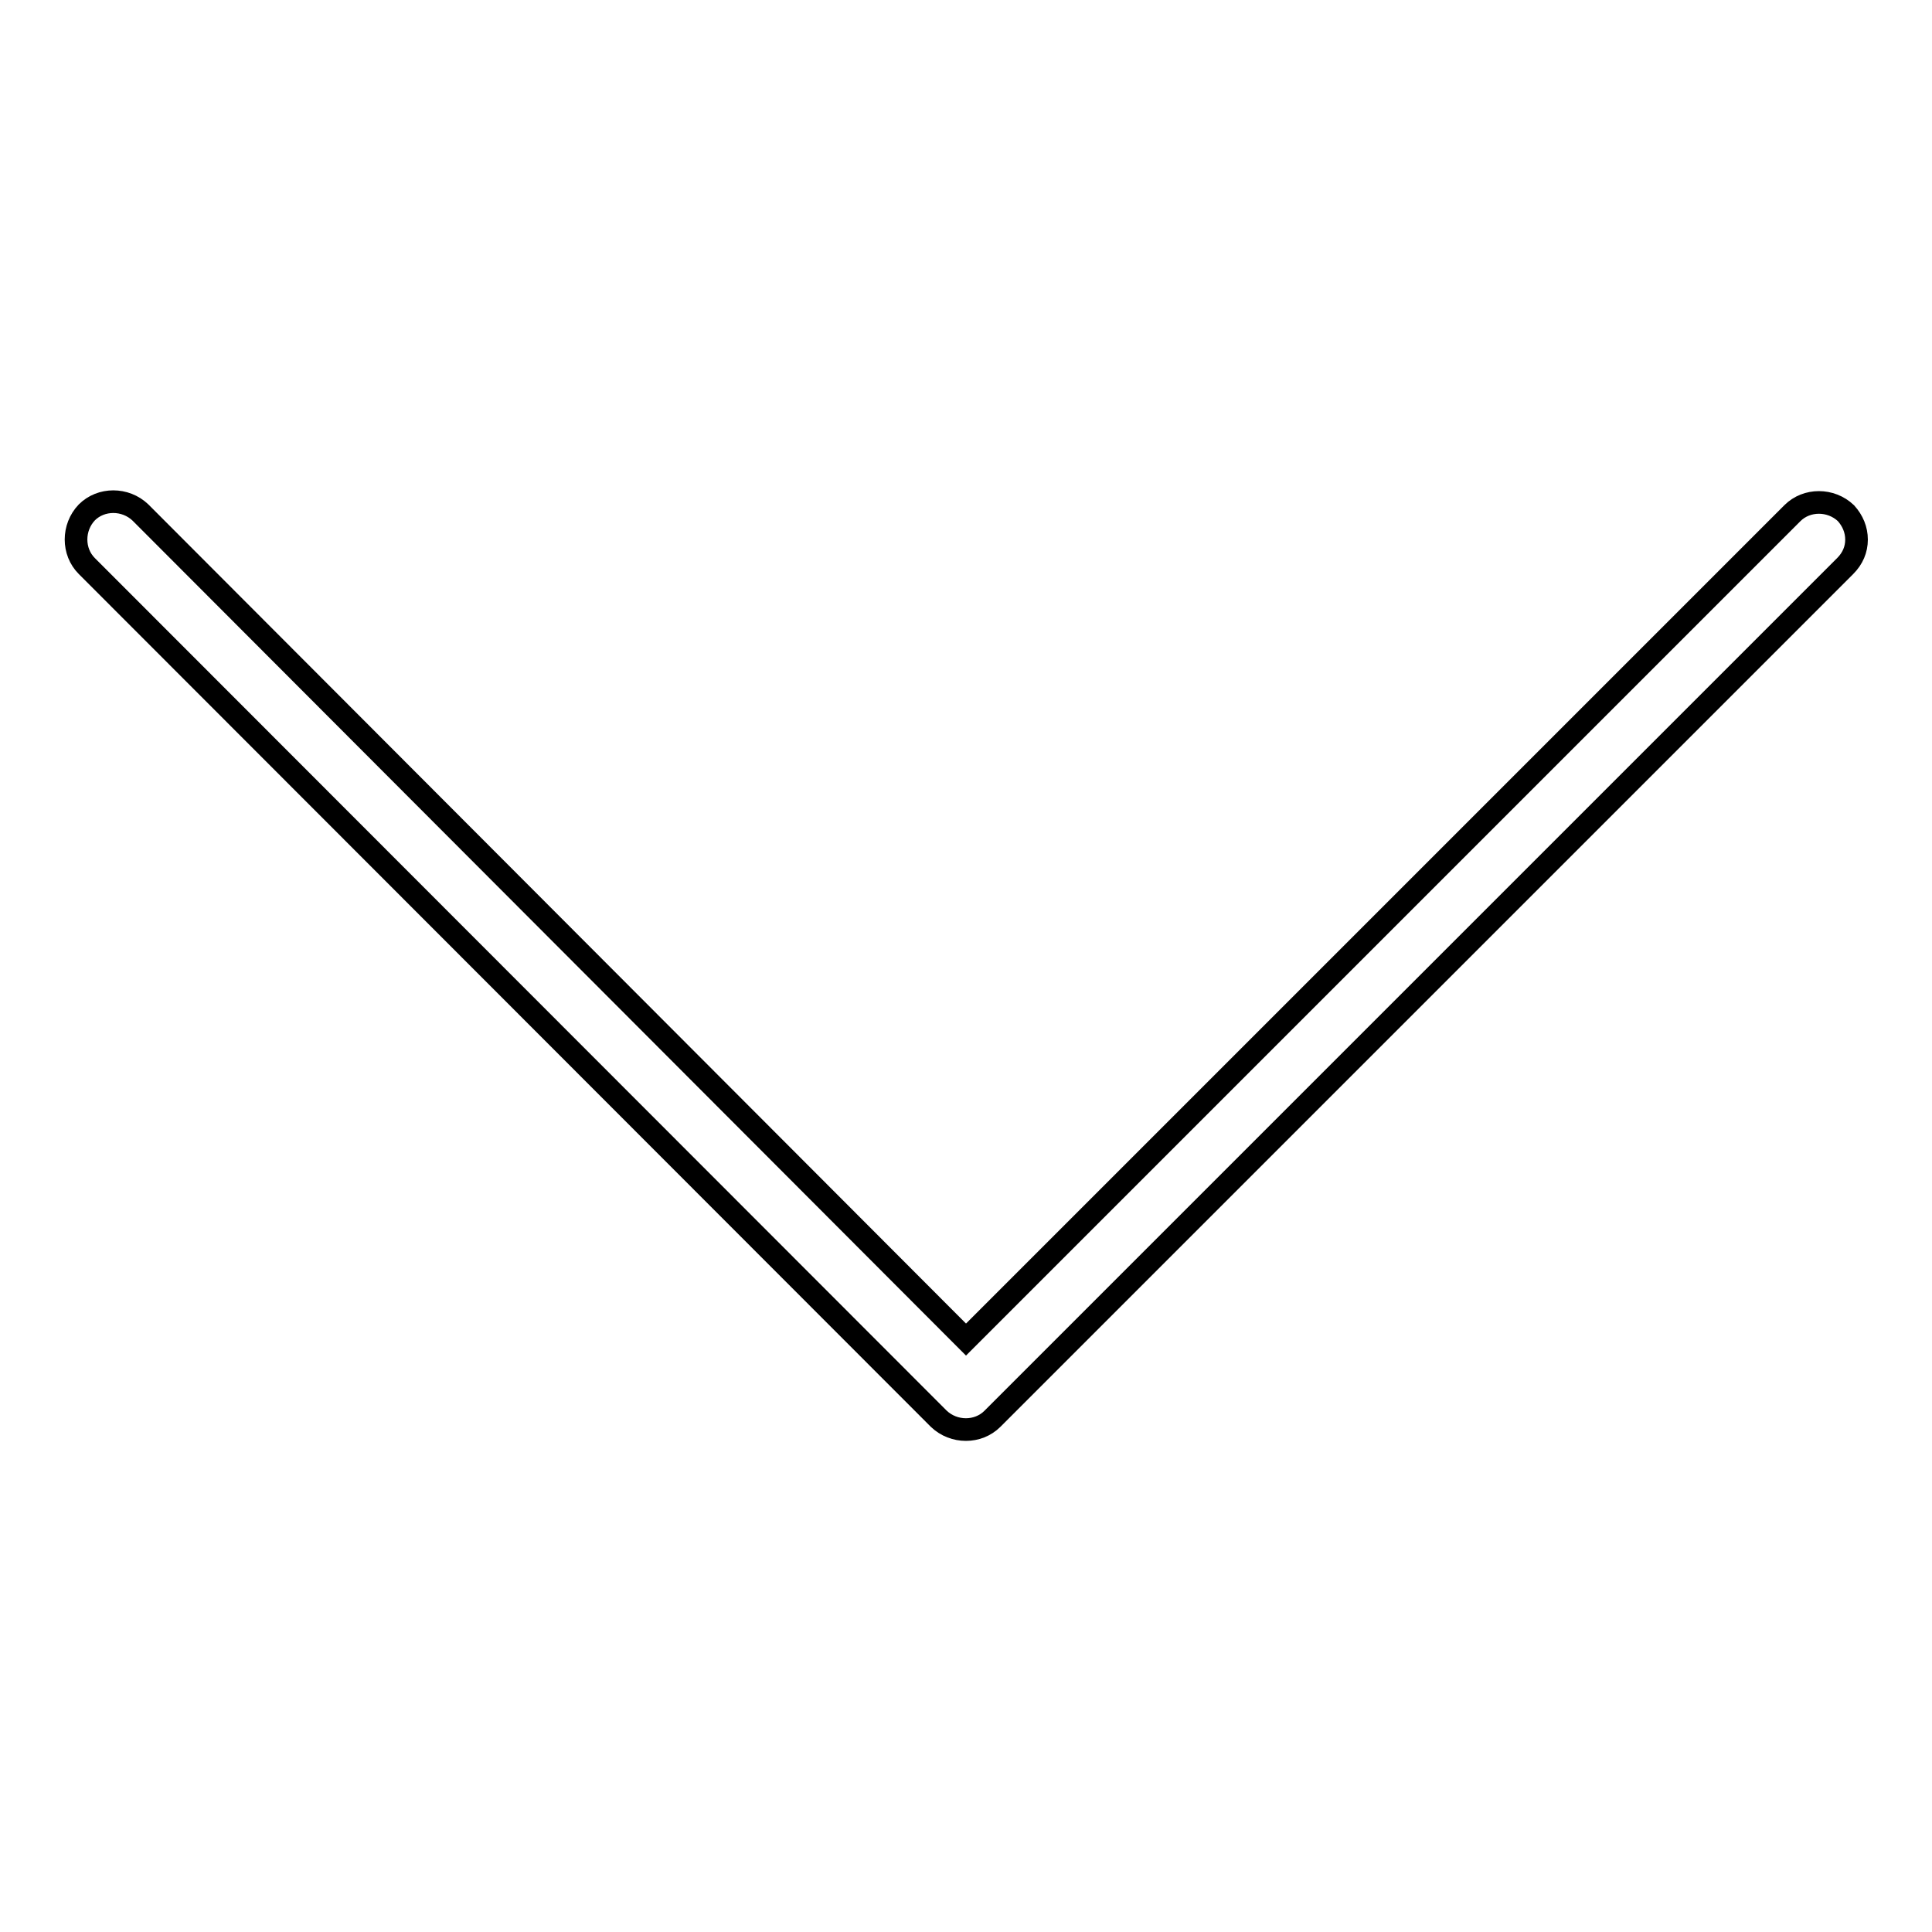 <?xml version="1.0" encoding="utf-8"?>
<!-- Svg Vector Icons : http://www.onlinewebfonts.com/icon -->
<!DOCTYPE svg PUBLIC "-//W3C//DTD SVG 1.1//EN" "http://www.w3.org/Graphics/SVG/1.1/DTD/svg11.dtd">
<svg version="1.1" xmlns="http://www.w3.org/2000/svg" xmlns:xlink="http://www.w3.org/1999/xlink" x="0px" y="0px" viewBox="0 0 256 256" enable-background="new 0 0 256 256" xml:space="preserve">
<g> <path stroke-width="3" fill-opacity="0" stroke="#000000"  d="M246,71.5c0,1.3-0.5,2.5-1.5,3.5l-113,113c-1.9,1.9-5.1,1.9-7.1,0L11.5,75c-1.9-1.9-1.9-5.1,0-7.1 c1.9-1.9,5.1-1.9,7.1,0L128,177.5L237.5,68c1.9-1.9,5.1-1.9,7.1,0C245.5,69,246,70.2,246,71.5z"/></g>
</svg>